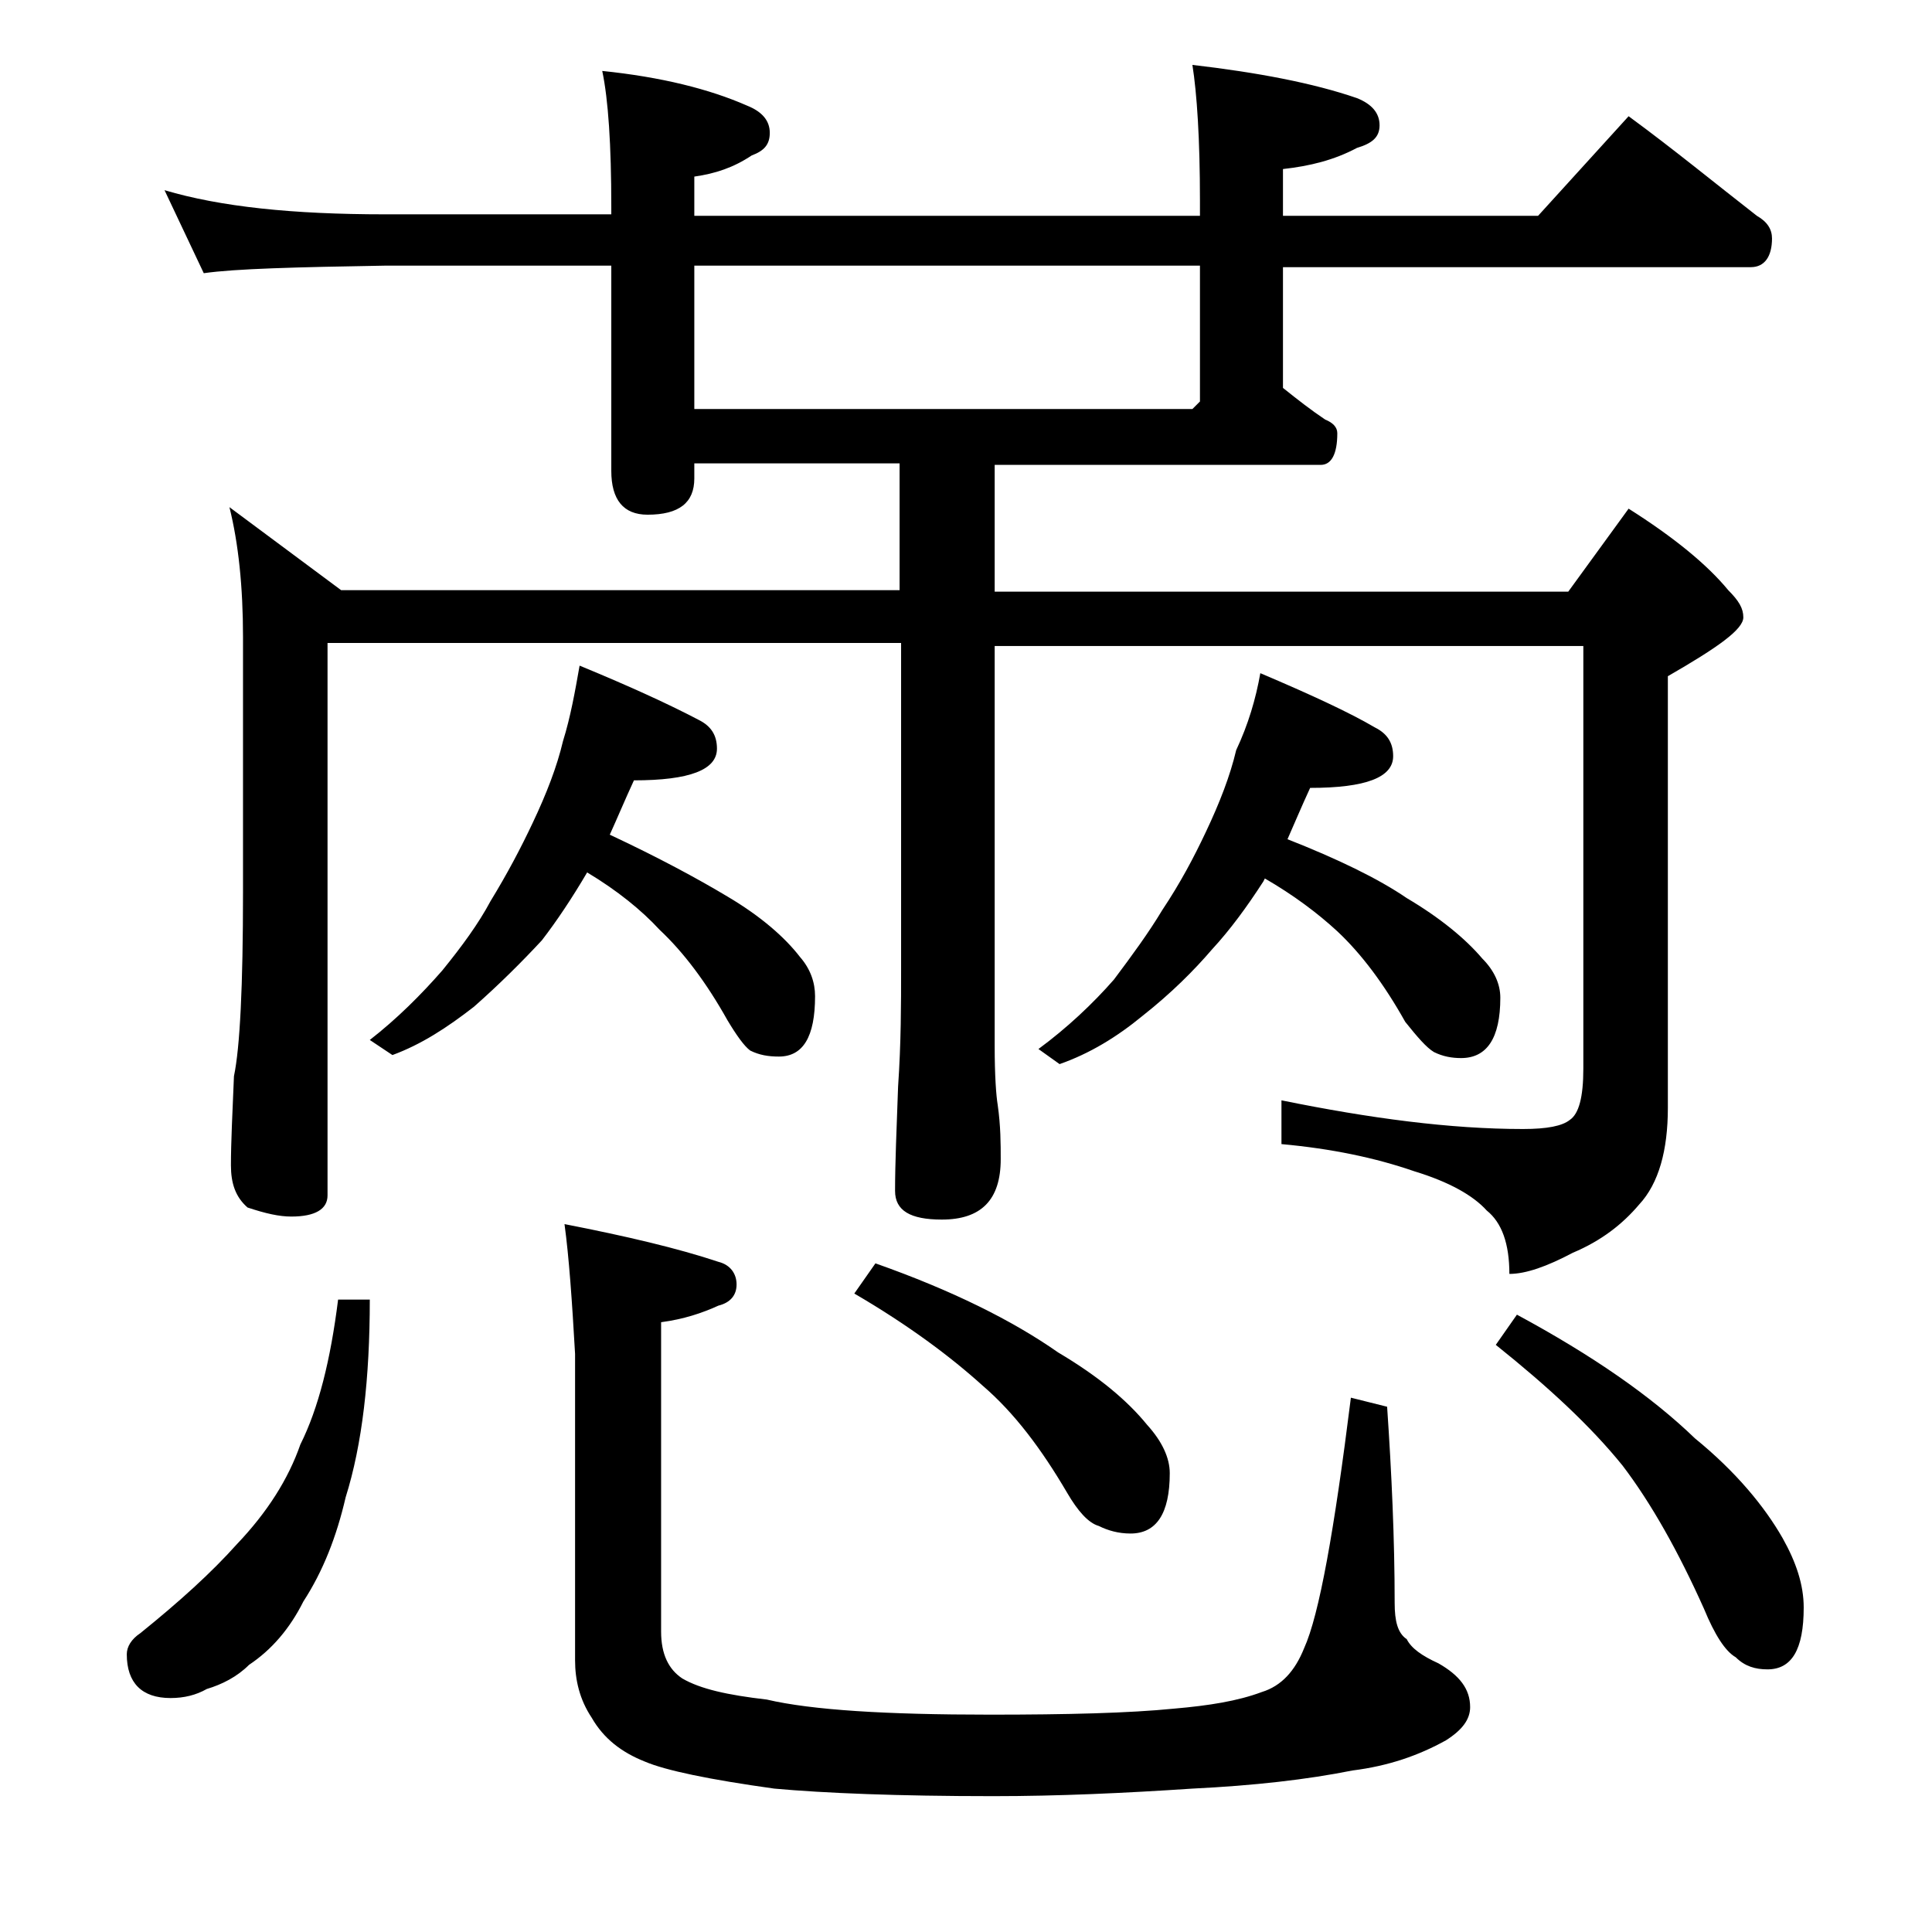 <?xml version="1.0" encoding="utf-8"?>
<!-- Generator: Adobe Illustrator 18.0.0, SVG Export Plug-In . SVG Version: 6.00 Build 0)  -->
<!DOCTYPE svg PUBLIC "-//W3C//DTD SVG 1.1//EN" "http://www.w3.org/Graphics/SVG/1.1/DTD/svg11.dtd">
<svg version="1.1" id="Layer_1" xmlns="http://www.w3.org/2000/svg" xmlns:xlink="http://www.w3.org/1999/xlink" x="0px" y="0px"
	 viewBox="0 0 128 128" enable-background="new 0 0 128 128" xml:space="preserve">
<path d="M22.4,86.1h2.1c0,5.2-0.5,9.6-1.6,13.1c-0.6,2.6-1.5,4.9-2.8,6.9c-0.9,1.8-2.1,3.2-3.6,4.2c-0.8,0.8-1.8,1.3-2.8,1.6
	c-0.7,0.4-1.5,0.6-2.4,0.6c-1.9,0-2.9-1-2.9-2.9c0-0.5,0.3-1,0.9-1.4c2.6-2.1,4.7-4,6.4-5.9c2-2.1,3.4-4.3,4.2-6.6
	C21.1,93.3,21.9,90.1,22.4,86.1z M10.9,12.6c3.7,1.1,8.5,1.6,14.6,1.6h15v-0.5c0-4.1-0.2-7.1-0.6-9C43.8,5.1,47,5.9,49.5,7
	c1,0.4,1.5,1,1.5,1.8s-0.4,1.2-1.2,1.5c-1.2,0.8-2.4,1.2-3.8,1.4v2.6h33.5v-1c0-4.1-0.2-7.1-0.5-9c4.3,0.5,8,1.2,10.9,2.2
	c1,0.4,1.5,1,1.5,1.8s-0.5,1.2-1.5,1.5c-1.5,0.8-3.1,1.2-4.9,1.4v3.1h16.9l6-6.6c3,2.2,5.8,4.5,8.5,6.6c0.7,0.4,1,0.9,1,1.5
	c0,1.2-0.5,1.9-1.4,1.9H85v8c1,0.8,1.9,1.5,2.8,2.1c0.5,0.2,0.8,0.5,0.8,0.9c0,1.4-0.4,2.1-1.1,2.1H65.9v8.4h38l4-5.5
	c3,1.9,5.2,3.7,6.6,5.4c0.7,0.7,1,1.2,1,1.8c0,0.8-1.7,2-5,3.9v28.6c0,2.8-0.6,5-1.9,6.4c-1.1,1.3-2.5,2.4-4.4,3.2
	c-1.7,0.9-3.1,1.4-4.2,1.4c0-2-0.5-3.4-1.5-4.2c-0.9-1-2.5-1.9-4.8-2.6c-2.6-0.9-5.5-1.5-8.8-1.8v-2.9c5.9,1.2,11.2,1.9,16,1.9
	c1.6,0,2.6-0.2,3.1-0.6c0.6-0.4,0.9-1.5,0.9-3.4v-28H65.9v26.5c0,2,0.1,3.3,0.2,3.9c0.2,1.4,0.2,2.6,0.2,3.6c0,2.7-1.3,4-3.9,4
	c-2.1,0-3.1-0.6-3.1-1.9c0-1.8,0.1-4.1,0.2-6.9c0.2-2.9,0.2-5.5,0.2-7.8V42.6h-38v36.6c0,0.9-0.8,1.4-2.4,1.4
	c-0.8,0-1.7-0.2-2.9-0.6c-0.8-0.7-1.1-1.6-1.1-2.8c0-1.5,0.1-3.5,0.2-5.9c0.4-1.9,0.6-6,0.6-12.2V42.2c0-3.3-0.3-6.2-0.9-8.6
	l7.4,5.5h37v-8.4H46v1c0,1.6-1,2.4-3.1,2.4c-1.6,0-2.4-1-2.4-2.9V17.6h-15c-5.9,0.1-9.9,0.2-12,0.5L10.9,12.6z M38.4,44.1
	c3.4,1.4,6,2.6,7.9,3.6c0.8,0.4,1.2,1,1.2,1.9c0,1.4-1.8,2.1-5.5,2.1c-0.6,1.3-1.1,2.5-1.6,3.6c3.2,1.5,5.8,2.9,7.8,4.1
	c2.2,1.3,3.8,2.7,4.8,4c0.7,0.8,1,1.7,1,2.6c0,2.7-0.8,4-2.4,4c-0.7,0-1.3-0.1-1.9-0.4c-0.4-0.3-0.9-1-1.5-2c-1.4-2.5-2.9-4.5-4.5-6
	c-1.2-1.3-2.8-2.6-4.8-3.8c-1,1.7-2,3.2-3,4.5c-1.3,1.4-2.8,2.9-4.5,4.4c-1.8,1.4-3.5,2.5-5.4,3.2l-1.5-1c1.8-1.4,3.4-3,4.8-4.6
	c1.3-1.6,2.4-3.1,3.2-4.6c1.1-1.8,2-3.5,2.8-5.2c0.9-1.9,1.6-3.7,2-5.4C37.8,47.5,38.1,45.8,38.4,44.1z M37.4,81.1
	c4.1,0.8,7.5,1.6,10.2,2.5c0.8,0.2,1.2,0.8,1.2,1.5s-0.4,1.2-1.2,1.4c-1.1,0.5-2.3,0.9-3.8,1.1v20.5c0,1.5,0.5,2.5,1.4,3.1
	c1.2,0.7,3,1.1,5.6,1.4c3,0.7,7.9,1,14.8,1c5.1,0,9.2-0.1,12.2-0.4c2.3-0.2,4.2-0.5,5.8-1.1c1.3-0.4,2.2-1.4,2.8-2.9
	c1-2.2,2-7.8,3.1-16.6l2.4,0.6c0.3,4.4,0.5,8.8,0.5,13c0,1.2,0.2,2,0.8,2.4c0.3,0.6,1,1.1,2.1,1.6c1.4,0.8,2.1,1.7,2.1,2.9
	c0,0.8-0.5,1.5-1.6,2.2c-1.8,1-3.8,1.7-6.2,2c-3,0.6-6.5,1-10.6,1.2c-4.5,0.3-8.9,0.5-13.2,0.5c-6.3,0-11.2-0.2-14.5-0.5
	c-4.3-0.6-7.2-1.2-8.6-1.8c-1.5-0.6-2.7-1.5-3.5-2.9c-0.8-1.2-1.1-2.5-1.1-3.8V89.7C37.9,86.2,37.7,83.3,37.4,81.1z M79.5,26.6v-9
	H46v9.5h33L79.5,26.6z M58,83.7c5.1,1.8,9.1,3.8,12.1,5.9c2.7,1.6,4.6,3.2,5.9,4.8c1,1.1,1.5,2.2,1.5,3.2c0,2.7-0.9,4-2.6,4
	c-0.8,0-1.5-0.2-2.1-0.5c-0.7-0.2-1.4-1-2.1-2.2c-1.7-2.9-3.5-5.3-5.6-7.1c-2.1-1.9-4.9-4-8.5-6.1L58,83.7z M83.5,44.6
	c3.3,1.4,5.9,2.6,7.6,3.6c0.8,0.4,1.2,1,1.2,1.9c0,1.4-1.8,2.1-5.5,2.1c-0.6,1.3-1.1,2.5-1.5,3.4c3.3,1.3,6,2.6,7.9,3.9
	c2.2,1.3,3.9,2.7,5,4c0.8,0.8,1.2,1.7,1.2,2.6c0,2.7-0.9,4-2.6,4c-0.6,0-1.2-0.1-1.8-0.4c-0.5-0.3-1.1-1-1.9-2
	c-1.4-2.5-2.9-4.5-4.5-6c-1.3-1.2-2.9-2.4-4.8-3.5l-0.1,0.2c-1.1,1.7-2.2,3.2-3.4,4.5c-1.2,1.4-2.7,2.9-4.6,4.4
	c-1.7,1.4-3.5,2.5-5.5,3.2l-1.4-1c1.9-1.4,3.6-3,5-4.6c1.2-1.6,2.3-3.1,3.2-4.6c1.2-1.8,2.1-3.5,2.9-5.2c0.9-1.9,1.6-3.7,2-5.4
	C82.7,48,83.2,46.3,83.5,44.6z M100.5,87.1c5,2.7,8.9,5.4,11.8,8.2c2.7,2.2,4.6,4.5,5.8,6.6c0.9,1.6,1.4,3.1,1.4,4.6
	c0,2.8-0.8,4.1-2.4,4.1c-0.8,0-1.5-0.2-2.1-0.8c-0.7-0.4-1.4-1.5-2.1-3.2c-1.7-3.8-3.5-7-5.4-9.5c-2.1-2.6-4.9-5.2-8.4-8L100.5,87.1
	z"/>
</svg>
